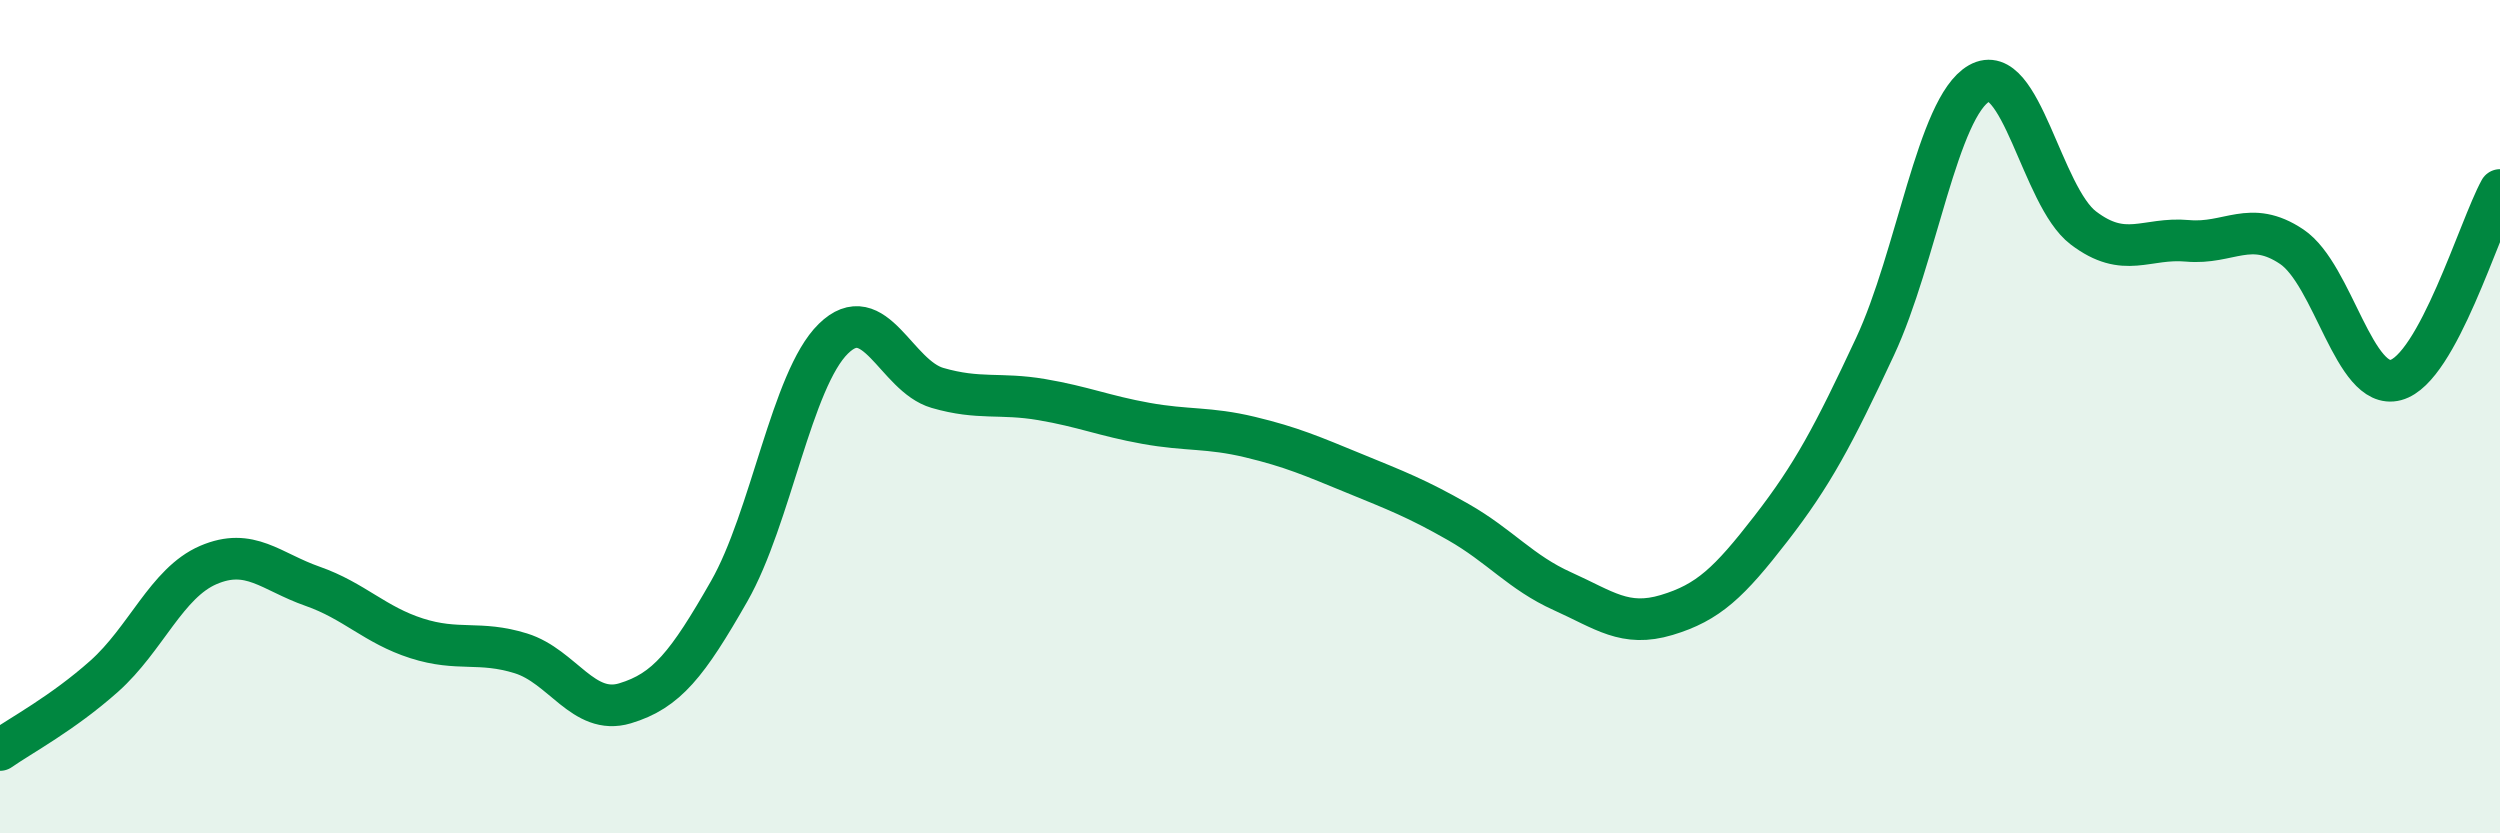 
    <svg width="60" height="20" viewBox="0 0 60 20" xmlns="http://www.w3.org/2000/svg">
      <path
        d="M 0,18 C 0.5,17.65 1.5,17.12 2.5,16.23 C 3.5,15.34 4,13.99 5,13.56 C 6,13.13 6.5,13.72 7.5,14.07 C 8.5,14.42 9,15 10,15.32 C 11,15.64 11.5,15.37 12.5,15.68 C 13.5,15.99 14,17.18 15,16.88 C 16,16.58 16.5,15.94 17.5,14.19 C 18.5,12.44 19,9.11 20,8.13 C 21,7.15 21.5,9.02 22.5,9.31 C 23.5,9.6 24,9.42 25,9.59 C 26,9.76 26.5,9.98 27.5,10.16 C 28.5,10.34 29,10.25 30,10.49 C 31,10.73 31.5,10.95 32.5,11.36 C 33.5,11.77 34,11.96 35,12.53 C 36,13.1 36.5,13.74 37.5,14.19 C 38.5,14.64 39,15.06 40,14.76 C 41,14.46 41.5,13.98 42.5,12.69 C 43.5,11.4 44,10.46 45,8.32 C 46,6.18 46.5,2.57 47.5,2 C 48.5,1.43 49,4.71 50,5.47 C 51,6.23 51.5,5.69 52.5,5.78 C 53.5,5.87 54,5.25 55,5.92 C 56,6.59 56.5,9.39 57.5,9.12 C 58.5,8.85 59.5,5.47 60,4.56L60 20L0 20Z"
        fill="#008740"
        opacity="0.1"
        stroke-linecap="round"
        stroke-linejoin="round"
      />
      <path
        d="M 0,18 C 0.5,17.65 1.5,17.12 2.5,16.23 C 3.5,15.34 4,13.99 5,13.56 C 6,13.13 6.5,13.72 7.5,14.07 C 8.5,14.42 9,15 10,15.32 C 11,15.64 11.5,15.37 12.5,15.68 C 13.5,15.99 14,17.18 15,16.88 C 16,16.58 16.5,15.94 17.5,14.19 C 18.5,12.44 19,9.11 20,8.13 C 21,7.15 21.5,9.02 22.5,9.31 C 23.5,9.6 24,9.42 25,9.59 C 26,9.76 26.5,9.98 27.5,10.16 C 28.5,10.34 29,10.25 30,10.49 C 31,10.73 31.5,10.95 32.5,11.36 C 33.5,11.77 34,11.96 35,12.53 C 36,13.1 36.5,13.74 37.5,14.19 C 38.5,14.64 39,15.06 40,14.76 C 41,14.46 41.5,13.98 42.5,12.69 C 43.5,11.4 44,10.46 45,8.32 C 46,6.18 46.5,2.57 47.5,2 C 48.5,1.43 49,4.71 50,5.47 C 51,6.23 51.5,5.69 52.5,5.78 C 53.5,5.87 54,5.25 55,5.92 C 56,6.59 56.5,9.39 57.5,9.12 C 58.5,8.85 59.5,5.47 60,4.56"
        stroke="#008740"
        stroke-width="1"
        fill="none"
        stroke-linecap="round"
        stroke-linejoin="round"
      />
    </svg>
  